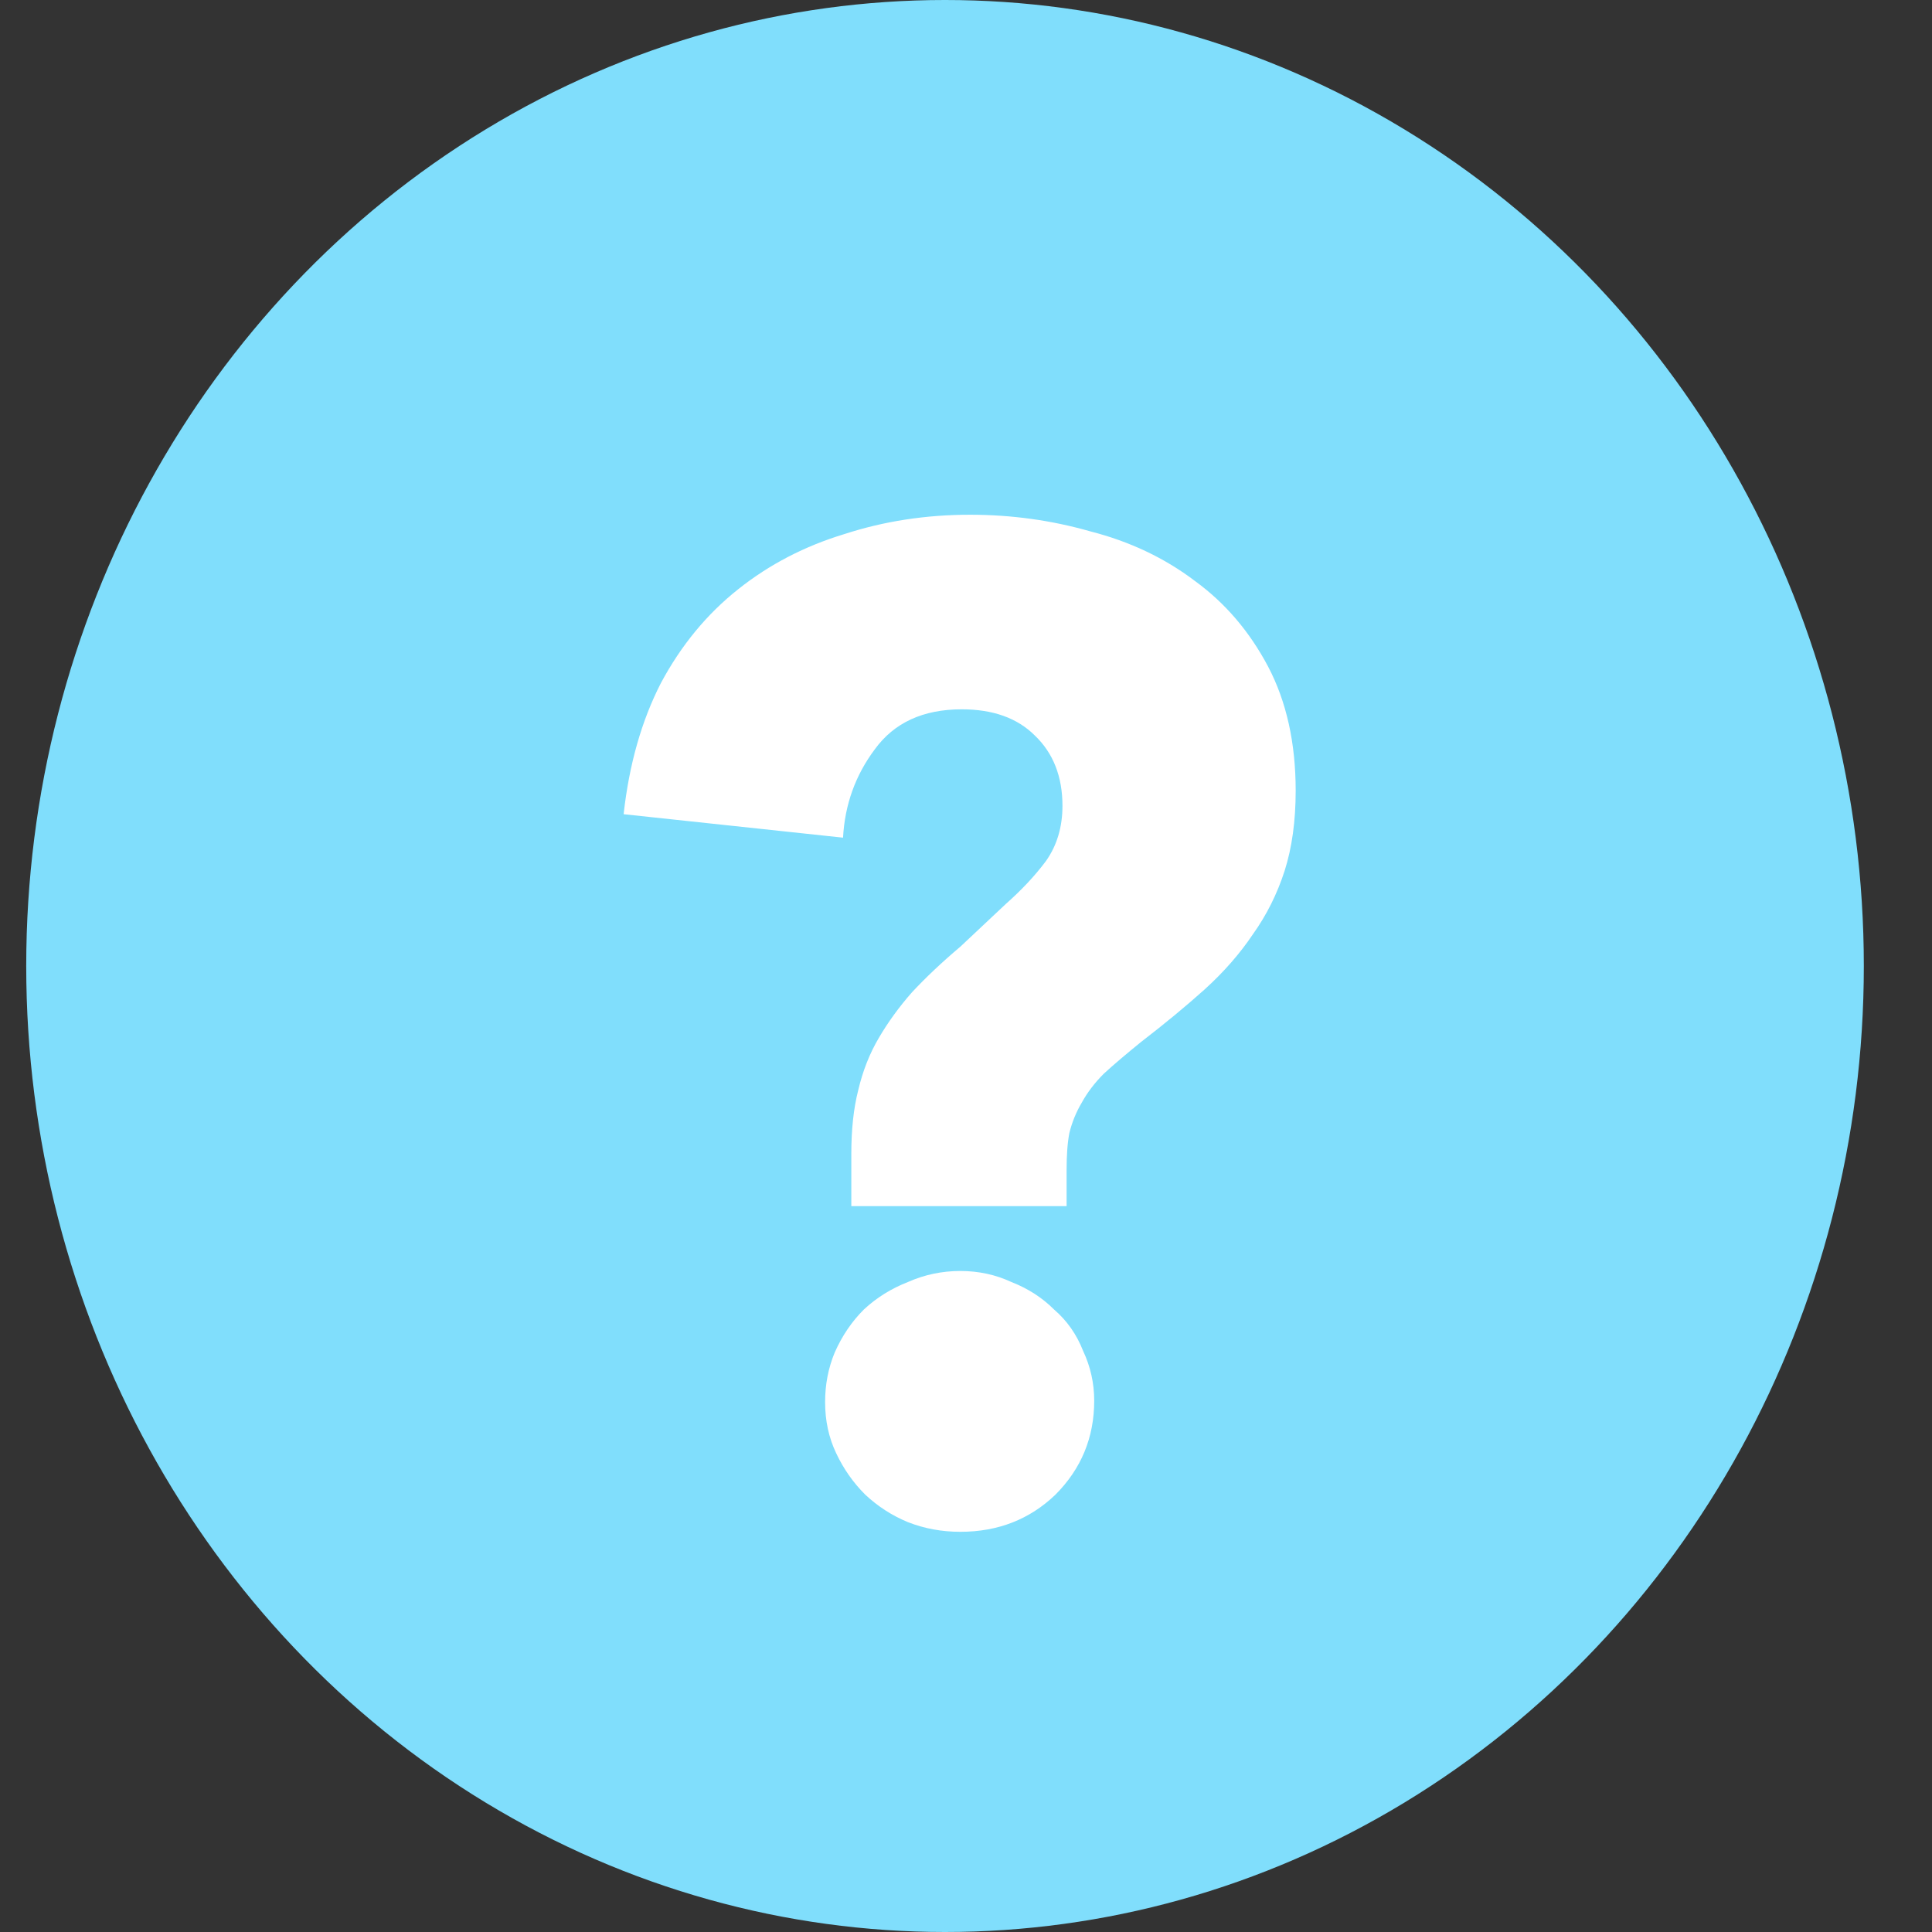 <svg width="14" height="14" viewBox="0 0 14 14" fill="none" xmlns="http://www.w3.org/2000/svg">
<rect x="0" y="0" width="14" height="14" fill="#333333" stroke="none"/>
<ellipse cx="6.848" cy="7" rx="6.658" ry="7" fill="#80DEFC"/>
<path d="M9.389 5.73C9.389 5.95 9.362 6.143 9.309 6.31C9.255 6.477 9.179 6.63 9.079 6.77C8.985 6.91 8.869 7.043 8.729 7.17C8.595 7.29 8.442 7.417 8.269 7.55C8.162 7.637 8.072 7.713 7.999 7.78C7.932 7.847 7.879 7.917 7.839 7.99C7.799 8.057 7.769 8.13 7.749 8.21C7.735 8.283 7.729 8.373 7.729 8.48V8.74H6.169V8.36C6.169 8.187 6.185 8.033 6.219 7.9C6.252 7.76 6.302 7.633 6.369 7.52C6.435 7.407 6.515 7.297 6.609 7.19C6.709 7.083 6.825 6.973 6.959 6.86L7.289 6.55C7.402 6.45 7.499 6.347 7.579 6.24C7.659 6.127 7.699 5.993 7.699 5.84C7.699 5.627 7.632 5.457 7.499 5.33C7.372 5.203 7.195 5.14 6.969 5.14C6.689 5.14 6.479 5.237 6.339 5.43C6.199 5.617 6.122 5.83 6.109 6.07L4.519 5.9C4.559 5.54 4.649 5.223 4.789 4.95C4.935 4.677 5.122 4.45 5.349 4.27C5.575 4.09 5.832 3.957 6.119 3.87C6.405 3.777 6.709 3.73 7.029 3.73C7.329 3.73 7.619 3.77 7.899 3.85C8.185 3.923 8.439 4.043 8.659 4.21C8.879 4.37 9.055 4.577 9.189 4.83C9.322 5.083 9.389 5.383 9.389 5.73ZM7.929 10.15C7.929 10.417 7.835 10.643 7.649 10.83C7.462 11.01 7.232 11.1 6.959 11.1C6.825 11.1 6.699 11.077 6.579 11.03C6.465 10.983 6.362 10.917 6.269 10.83C6.182 10.743 6.112 10.643 6.059 10.53C6.005 10.417 5.979 10.293 5.979 10.16C5.979 10.033 6.002 9.913 6.049 9.8C6.102 9.68 6.172 9.577 6.259 9.49C6.352 9.403 6.459 9.337 6.579 9.29C6.699 9.237 6.825 9.21 6.959 9.21C7.092 9.21 7.215 9.237 7.329 9.29C7.449 9.337 7.552 9.403 7.639 9.49C7.732 9.57 7.802 9.67 7.849 9.79C7.902 9.903 7.929 10.023 7.929 10.15Z" fill="white"/>
</svg>
